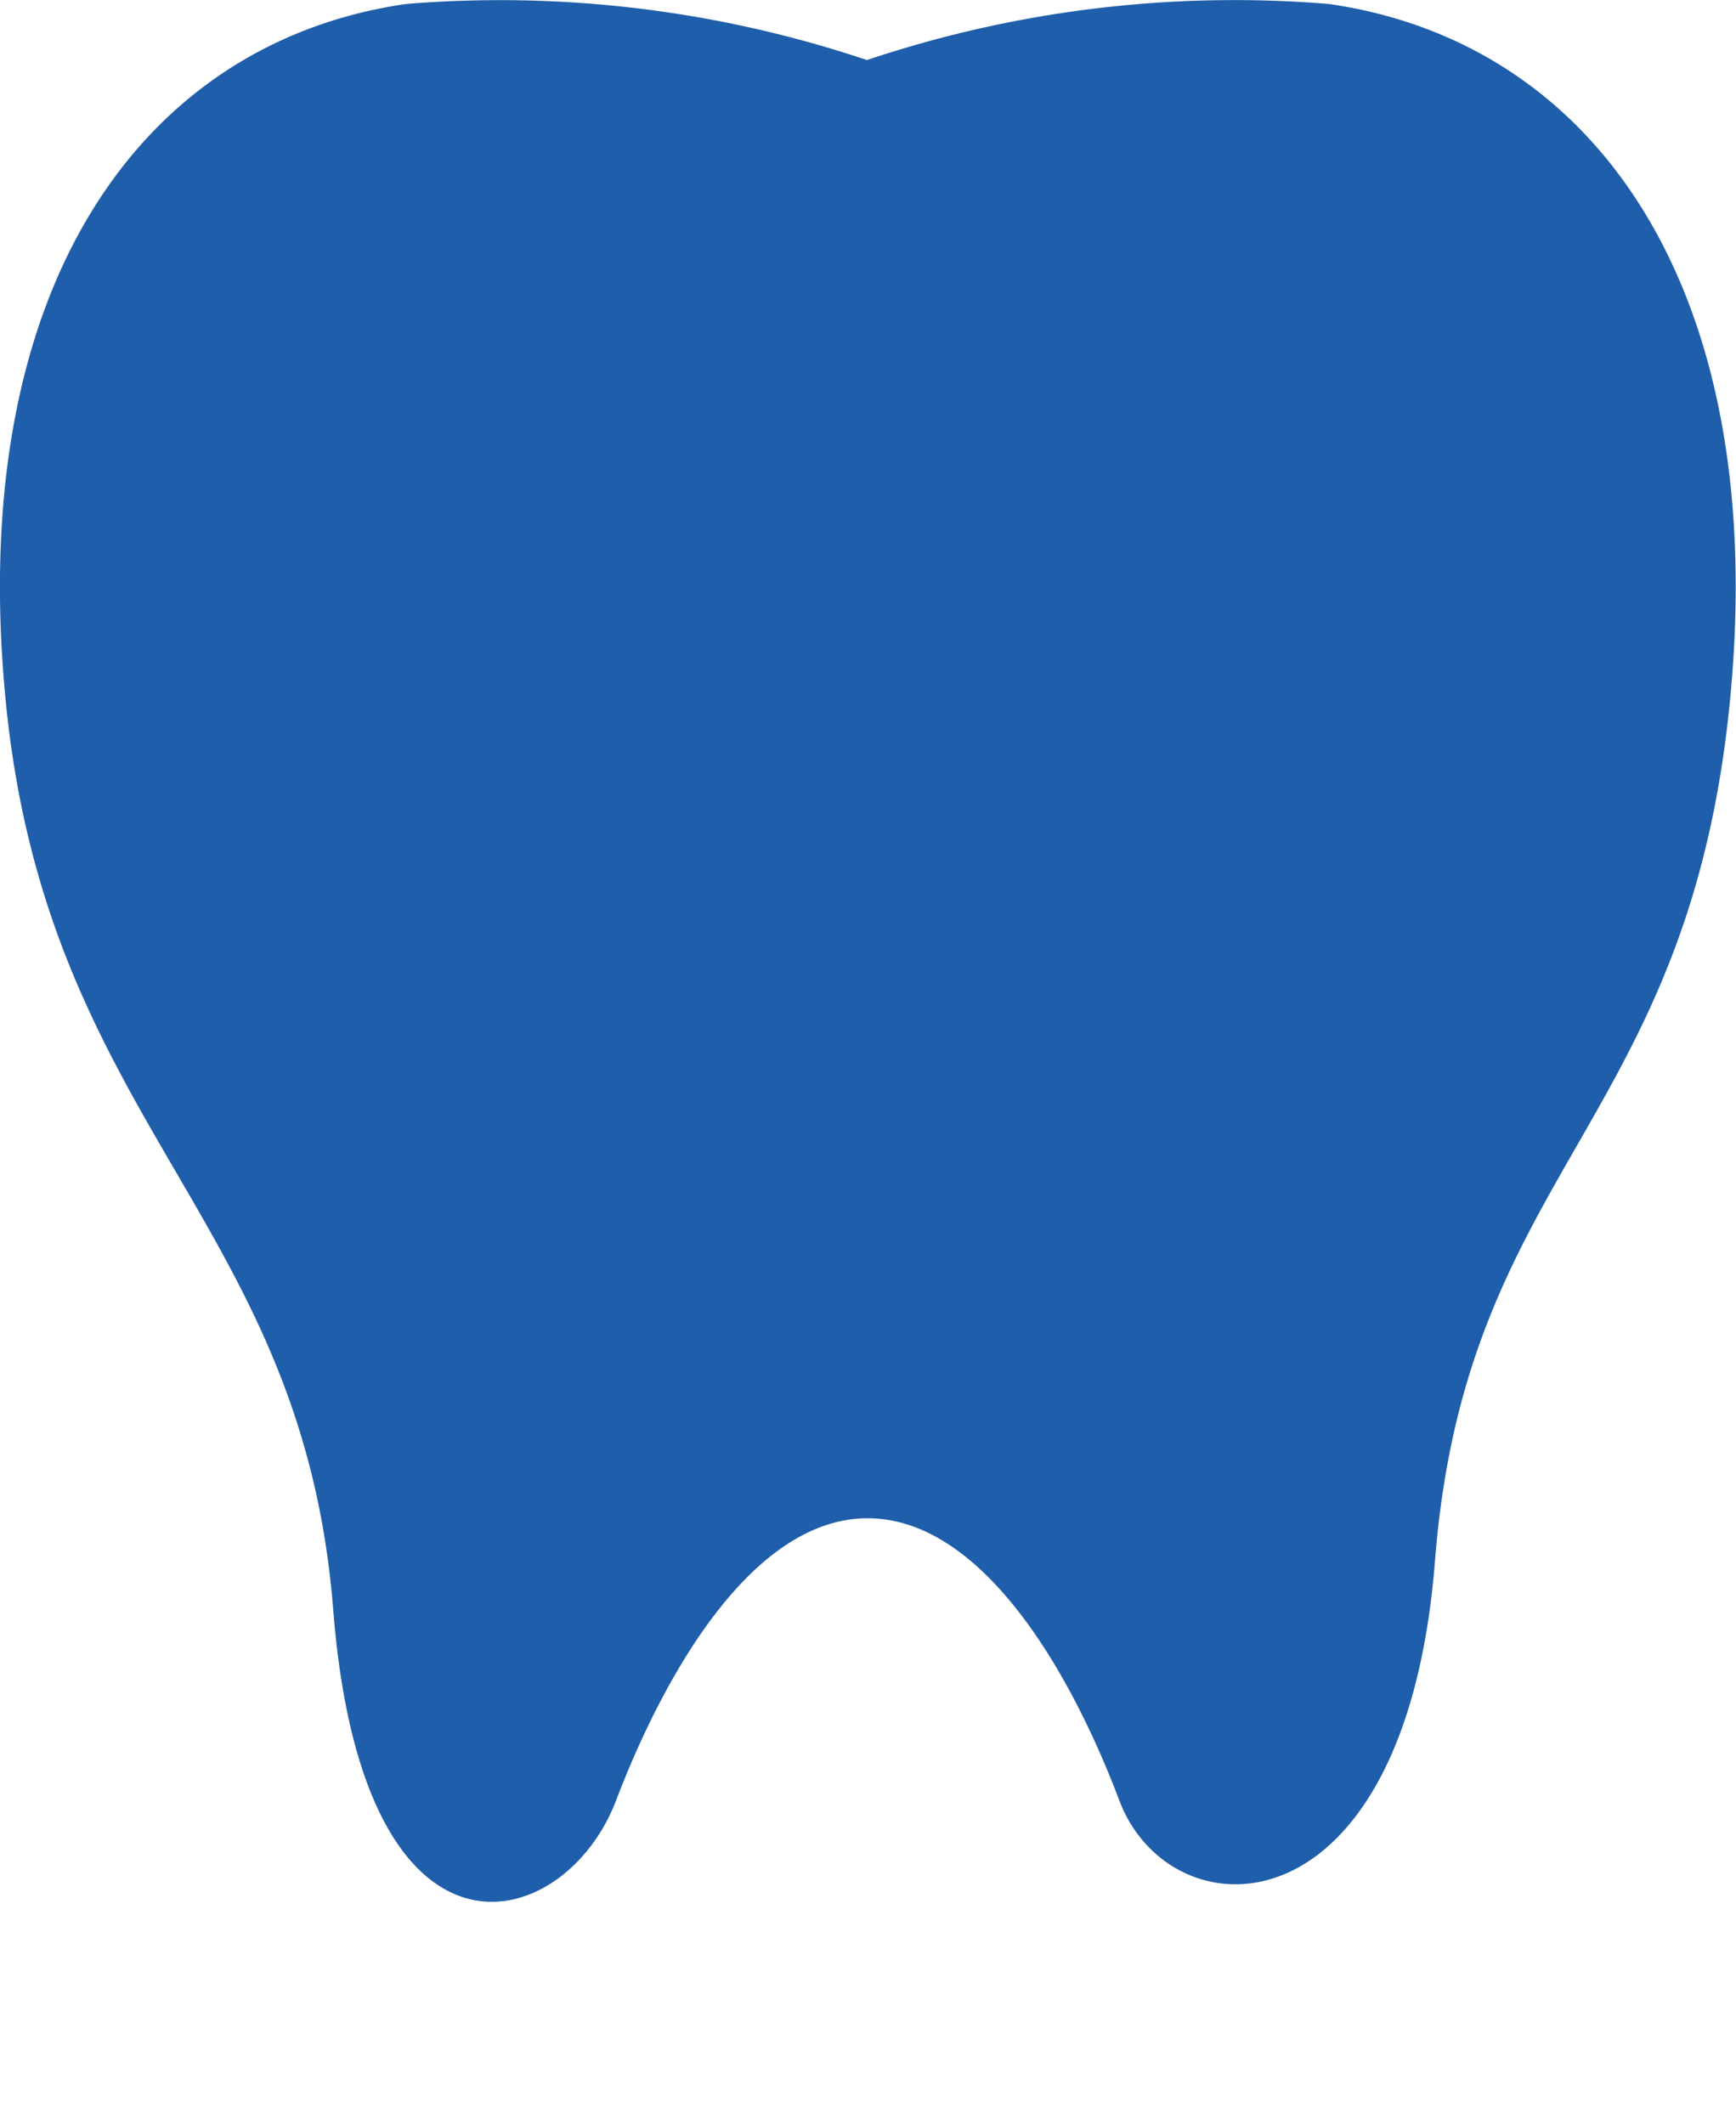 <svg xmlns="http://www.w3.org/2000/svg" xmlns:xlink="http://www.w3.org/1999/xlink" width="20" height="24.473" viewBox="0 0 20 24.473">
  <defs>
    <clipPath id="clip-path">
      <rect id="長方形_122" data-name="長方形 122" width="20" height="24.473" transform="translate(0 0)" fill="#1f5eaa"/>
    </clipPath>
  </defs>
  <g id="グループ_336" data-name="グループ 336" clip-path="url(#clip-path)">
    <path id="パス_441" data-name="パス 441" d="M15.313.046A13.3,13.3,0,0,0,9.989.692,13.278,13.278,0,0,0,4.678.046C1.62.489-.392,3.319.065,8.059.54,12.971,3.483,14.026,3.84,18.548c.345,4.381,2.666,3.749,3.257,2.2s1.609-3.255,2.9-3.255,2.313,1.7,2.9,3.253,3.291,1.62,3.636-2.762c.354-4.524,2.924-5.015,3.4-9.925C20.39,3.319,18.376.489,15.313.046" transform="translate(-0.001 0)" fill="#1f5eaa"/>
  </g>
</svg>
